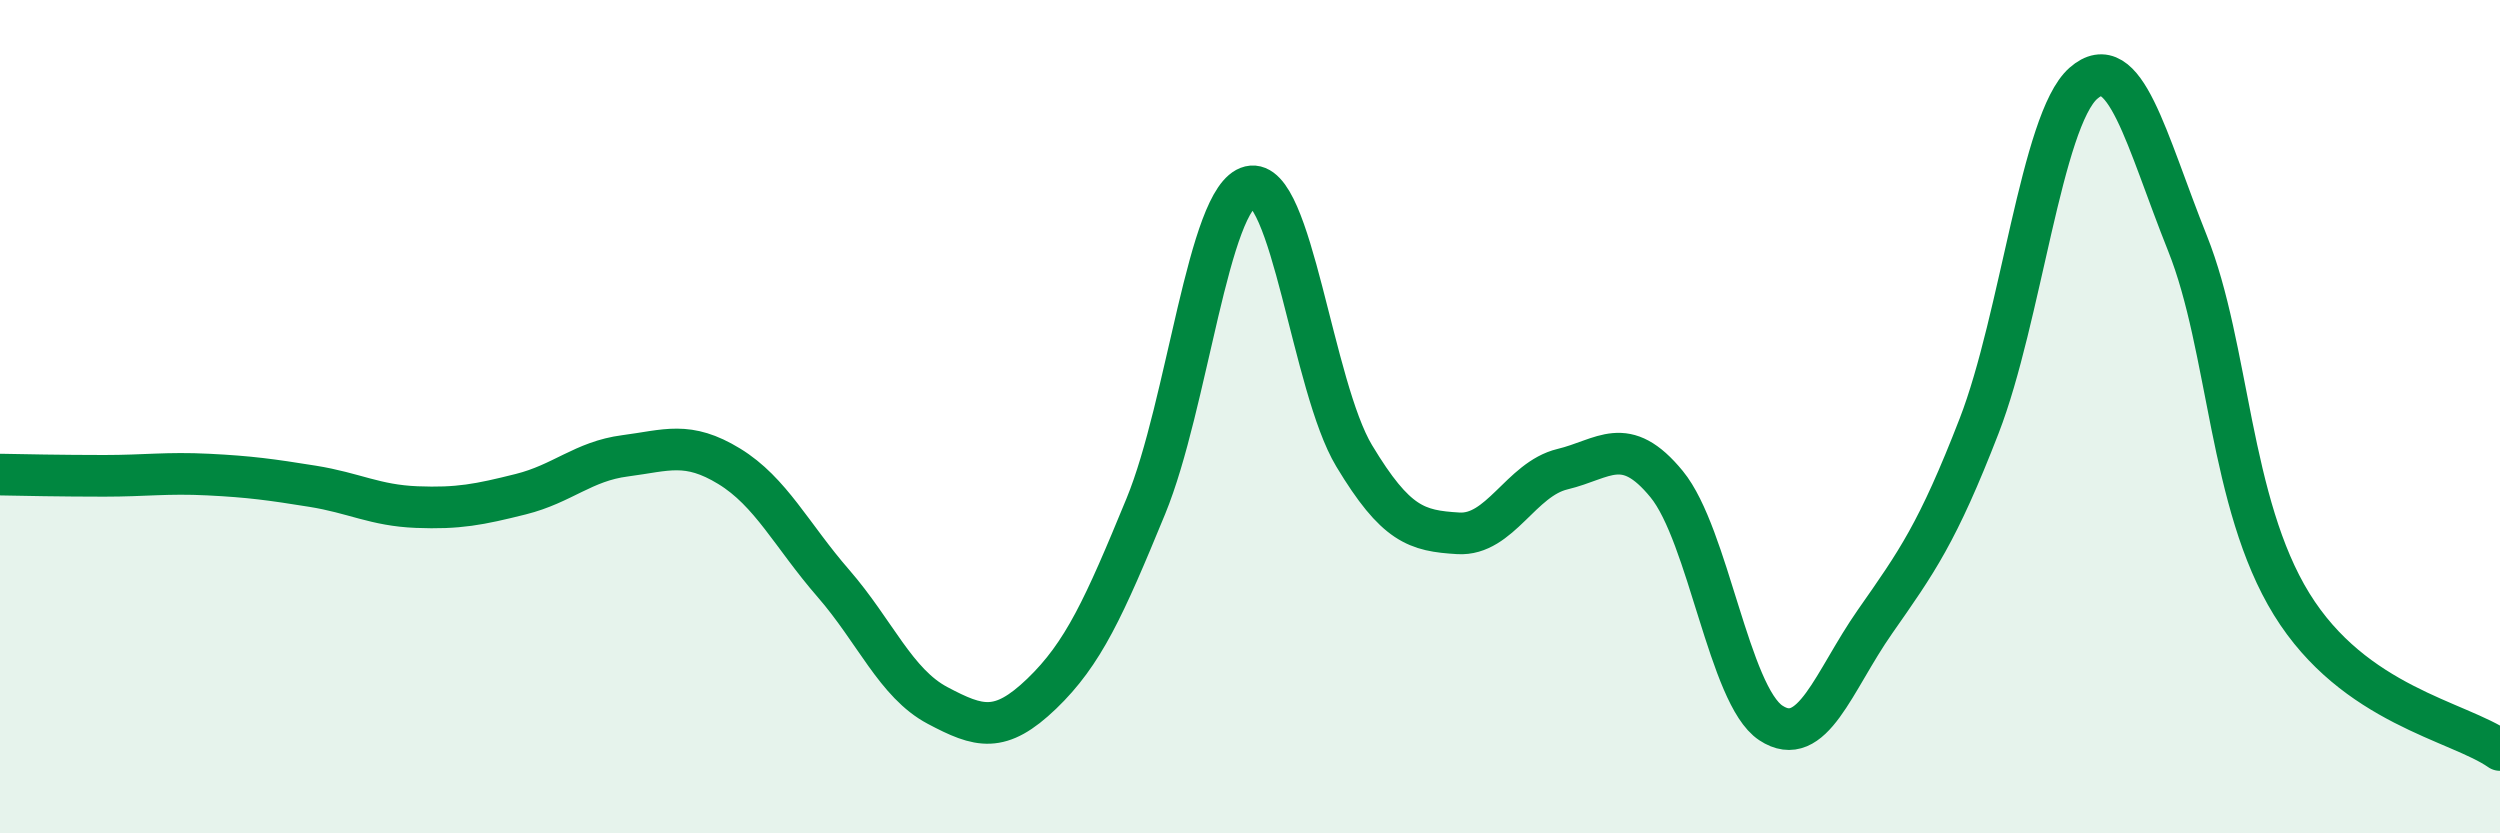 
    <svg width="60" height="20" viewBox="0 0 60 20" xmlns="http://www.w3.org/2000/svg">
      <path
        d="M 0,11.39 C 0.5,11.4 1.5,11.42 2.5,11.42 C 3.5,11.42 4,11.34 5,11.39 C 6,11.44 6.5,11.51 7.5,11.67 C 8.5,11.83 9,12.13 10,12.17 C 11,12.21 11.5,12.11 12.5,11.86 C 13.5,11.61 14,11.07 15,10.94 C 16,10.81 16.5,10.58 17.5,11.19 C 18.5,11.8 19,12.85 20,14 C 21,15.15 21.5,16.4 22.5,16.93 C 23.5,17.46 24,17.61 25,16.65 C 26,15.69 26.5,14.58 27.5,12.15 C 28.5,9.72 29,4.72 30,4.48 C 31,4.24 31.5,9.28 32.5,10.94 C 33.5,12.6 34,12.74 35,12.8 C 36,12.86 36.5,11.5 37.5,11.26 C 38.5,11.02 39,10.4 40,11.62 C 41,12.84 41.5,16.69 42.5,17.35 C 43.5,18.01 44,16.35 45,14.92 C 46,13.49 46.5,12.8 47.5,10.22 C 48.5,7.64 49,2.88 50,2 C 51,1.12 51.5,3.34 52.5,5.84 C 53.5,8.34 53.5,12.07 55,14.5 C 56.5,16.93 59,17.3 60,18L60 20L0 20Z"
        fill="#008740"
        opacity="0.1"
        stroke-linecap="round"
        stroke-linejoin="round"
      />
      <path
        d="M 0,11.39 C 0.5,11.4 1.5,11.42 2.5,11.42 C 3.5,11.42 4,11.34 5,11.39 C 6,11.44 6.5,11.51 7.5,11.67 C 8.5,11.83 9,12.13 10,12.17 C 11,12.21 11.5,12.11 12.5,11.86 C 13.5,11.61 14,11.07 15,10.94 C 16,10.81 16.5,10.58 17.5,11.19 C 18.5,11.8 19,12.85 20,14 C 21,15.15 21.5,16.4 22.5,16.93 C 23.5,17.46 24,17.61 25,16.65 C 26,15.69 26.5,14.58 27.5,12.15 C 28.5,9.72 29,4.72 30,4.48 C 31,4.24 31.5,9.28 32.5,10.94 C 33.5,12.6 34,12.74 35,12.8 C 36,12.86 36.5,11.5 37.5,11.26 C 38.5,11.02 39,10.4 40,11.62 C 41,12.84 41.5,16.69 42.5,17.35 C 43.5,18.01 44,16.35 45,14.92 C 46,13.49 46.5,12.8 47.5,10.22 C 48.5,7.64 49,2.88 50,2 C 51,1.12 51.5,3.34 52.5,5.84 C 53.5,8.34 53.5,12.07 55,14.5 C 56.5,16.93 59,17.3 60,18"
        stroke="#008740"
        stroke-width="1"
        fill="none"
        stroke-linecap="round"
        stroke-linejoin="round"
      />
    </svg>
  